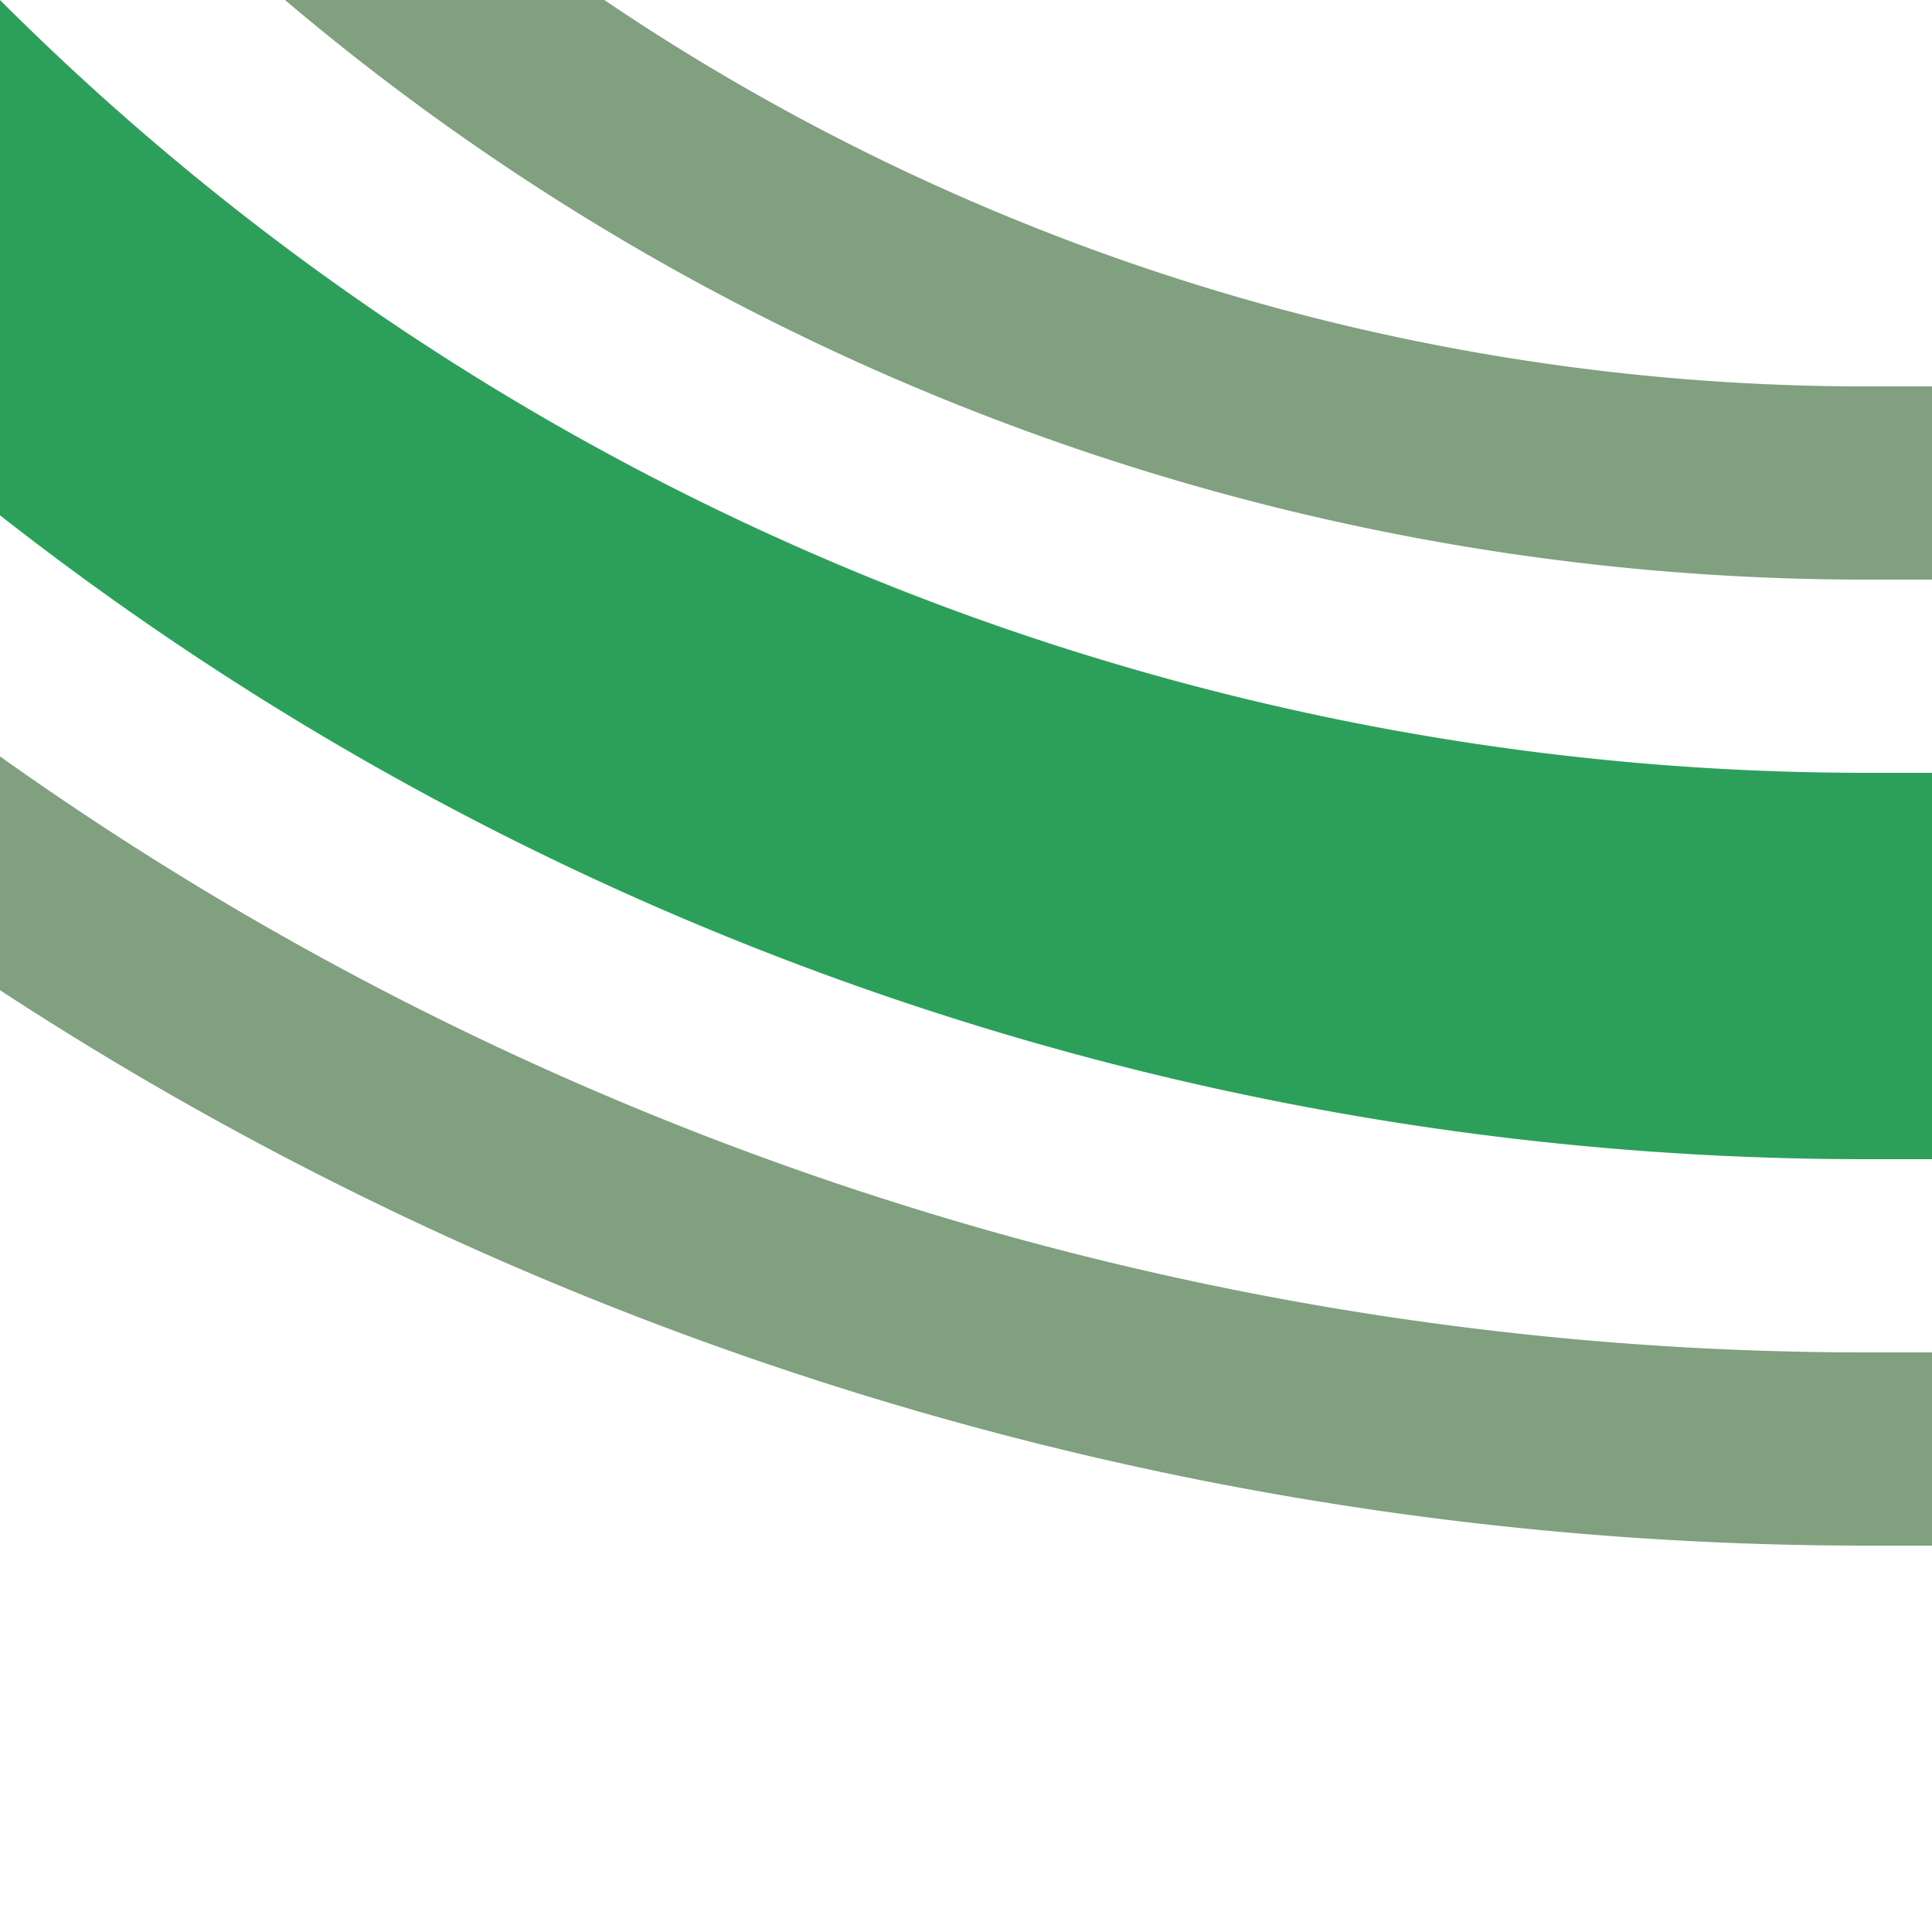 <?xml version="1.0" encoding="UTF-8"?>
<svg xmlns="http://www.w3.org/2000/svg" width="500" height="500">
 <title>ghkSTRl+4</title>
 <g fill="none">
  <path stroke="#2CA05A" d="M -250,-482.84 A 732.84,732.84 0 0 0 482.84,250 H 500" stroke-width="100"/>
  <path stroke="#80A080" d="M 500,375 H 482.84 A 857.84,857.84 0 0 1 -375,-482.84 m 250,0 A 607.84,607.84 0 0 0 482.84,125 H 500" stroke-width="50"/>
 </g>
</svg>